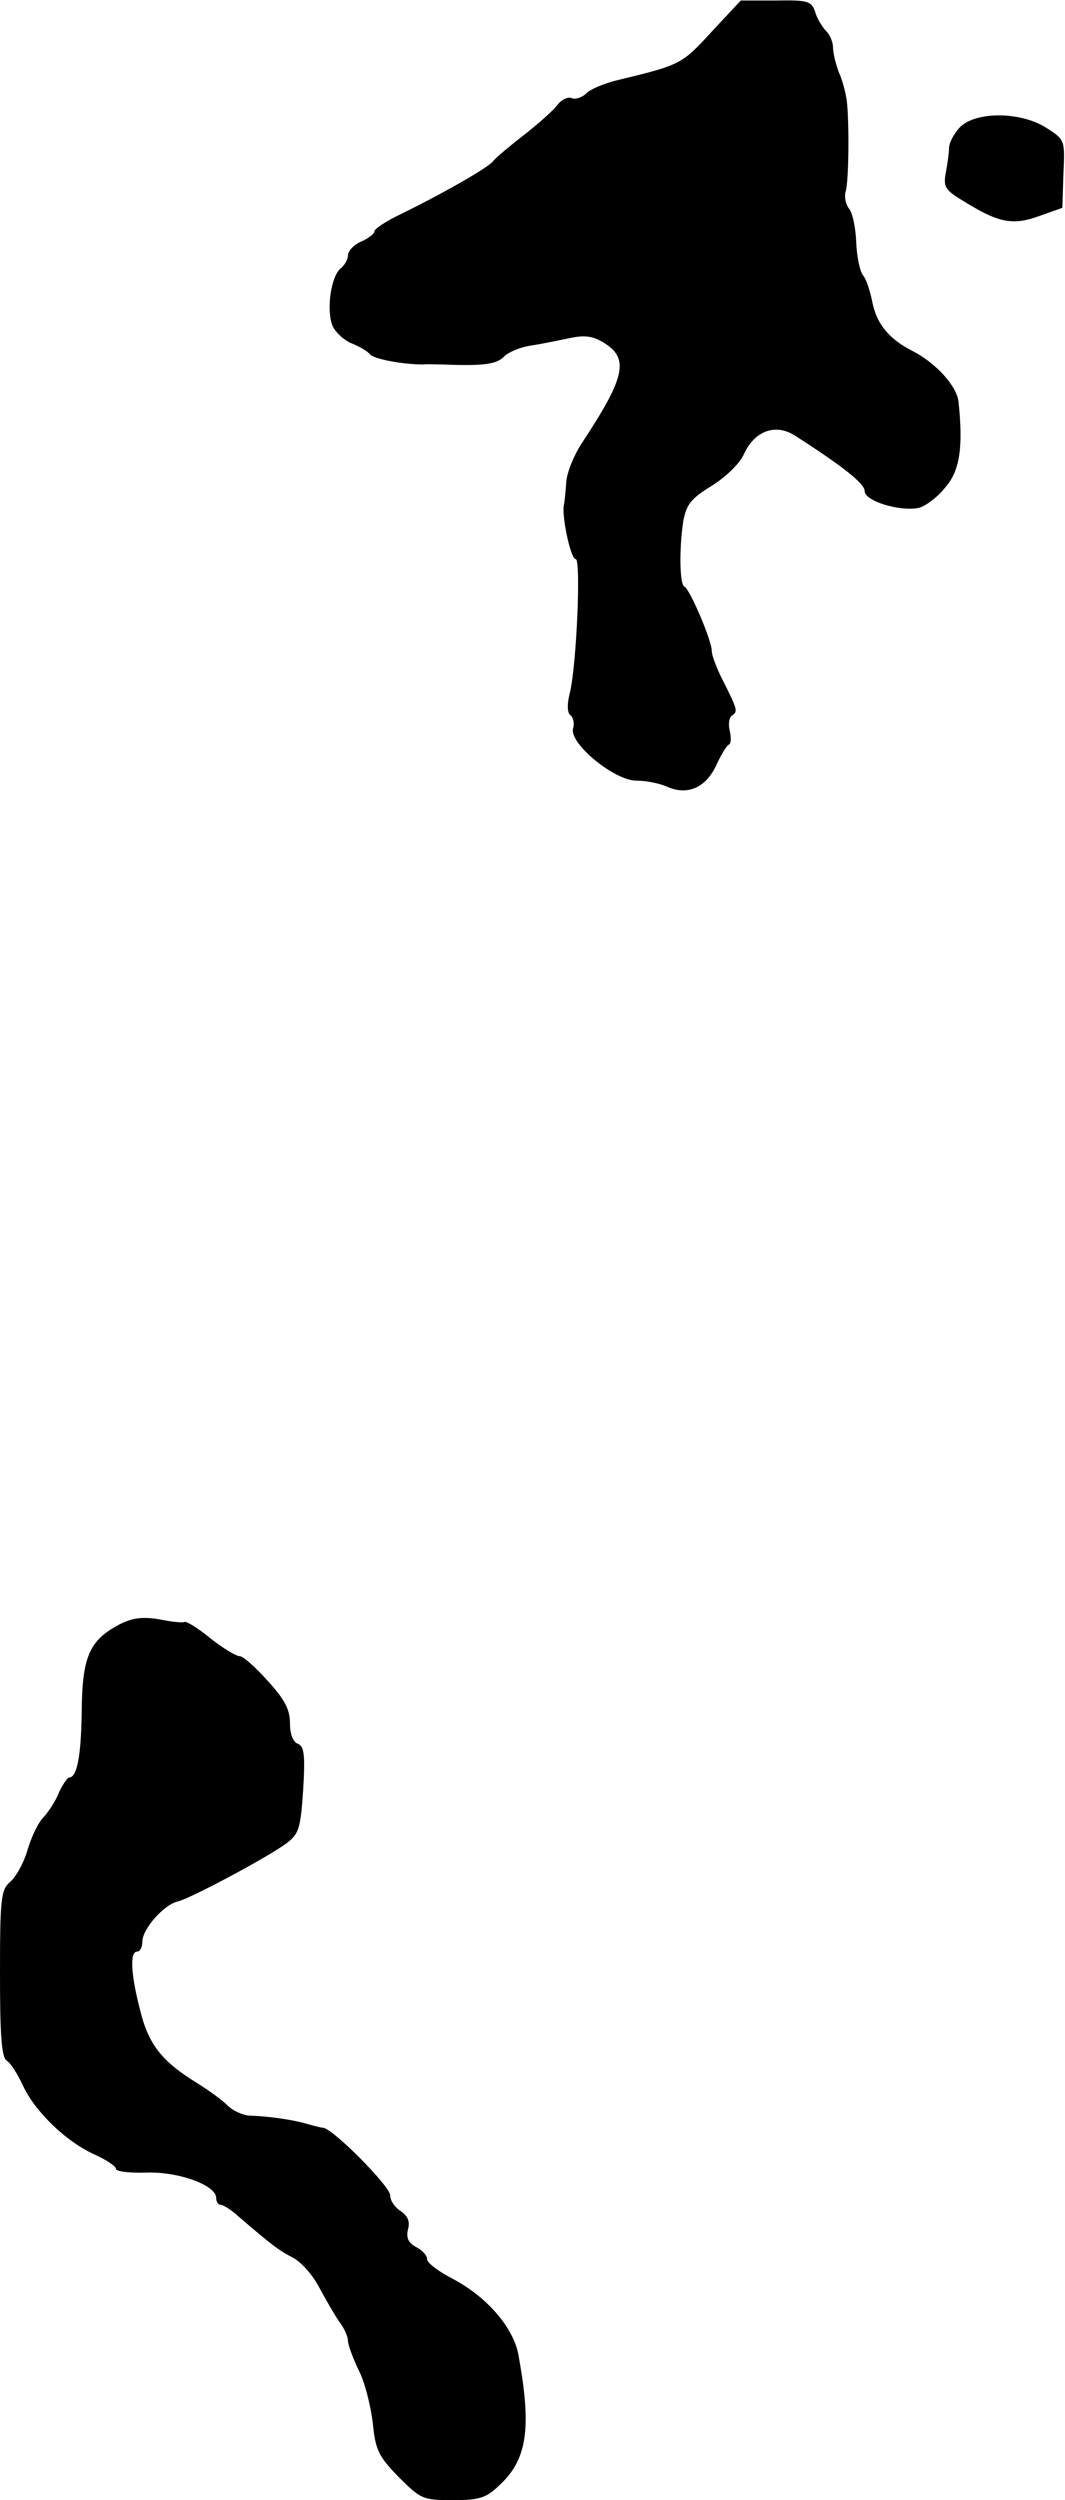 <?xml version="1.0" standalone="no"?>
<!DOCTYPE svg PUBLIC "-//W3C//DTD SVG 20010904//EN"
 "http://www.w3.org/TR/2001/REC-SVG-20010904/DTD/svg10.dtd">
<svg version="1.0" xmlns="http://www.w3.org/2000/svg"
 width="202pt" height="474pt" viewBox="0 0 202 474"
 preserveAspectRatio="xMidYMid meet">
<g transform="translate(0,474) scale(0.1,-0.1)"
fill="#000000" stroke="none">
<path d="M1349 4679 c-56 -61 -58 -62 -178 -91 -25 -6 -51 -17 -59 -25 -8 -8
-21 -12 -28 -9 -7 3 -19 -3 -26 -12 -7 -10 -35 -35 -63 -57 -27 -21 -55 -44
-60 -51 -11 -13 -97 -62 -177 -101 -27 -13 -48 -27 -48 -32 0 -4 -11 -13 -25
-19 -14 -6 -25 -18 -25 -26 0 -7 -6 -19 -14 -25 -18 -15 -27 -76 -16 -107 5
-13 22 -29 37 -35 15 -6 30 -15 34 -20 5 -9 61 -20 102 -20 9 1 25 0 35 0 76
-3 103 0 117 14 8 9 32 19 53 22 20 3 53 10 73 14 27 6 43 4 63 -8 50 -30 43
-65 -41 -192 -15 -23 -28 -56 -29 -73 -1 -17 -3 -35 -4 -41 -6 -18 12 -105 22
-105 10 0 2 -197 -11 -253 -6 -23 -5 -39 1 -43 5 -4 8 -15 5 -25 -8 -28 78
-99 120 -99 18 0 43 -5 57 -11 39 -18 74 -3 94 39 9 20 20 38 24 40 5 2 5 14
2 27 -3 12 -1 26 5 29 11 7 10 11 -22 74 -9 19 -17 40 -17 48 0 20 -42 118
-52 122 -9 4 -10 72 -2 124 6 32 15 43 54 67 27 17 53 42 61 60 20 44 60 59
97 35 92 -59 132 -91 132 -105 0 -19 66 -39 102 -32 13 3 36 20 51 39 28 32
34 77 25 163 -4 30 -43 73 -88 96 -45 23 -68 52 -76 95 -4 19 -11 41 -17 48
-6 7 -12 36 -13 63 -1 27 -7 56 -14 64 -6 8 -9 22 -6 32 6 19 7 132 2 173 -2
14 -8 38 -15 53 -6 16 -11 37 -11 47 0 10 -6 25 -14 32 -7 8 -17 24 -20 36 -7
20 -14 22 -74 21 l-67 0 -56 -60z"/>
<path d="M1820 4498 c-11 -12 -20 -29 -20 -39 0 -9 -3 -30 -6 -46 -5 -27 -2
-33 33 -54 66 -41 93 -47 143 -29 l45 16 2 64 c3 65 3 65 -33 88 -49 31 -135
31 -164 0z"/>
<path d="M228 1661 c-58 -30 -72 -61 -73 -164 -1 -87 -9 -127 -24 -127 -3 0
-12 -13 -19 -28 -6 -16 -20 -37 -30 -48 -10 -10 -23 -38 -30 -62 -7 -24 -22
-51 -33 -60 -17 -15 -19 -30 -19 -174 0 -118 3 -159 13 -165 7 -4 21 -26 31
-48 23 -49 82 -106 136 -130 22 -10 40 -22 40 -27 0 -5 26 -8 58 -7 61 2 132
-24 132 -48 0 -7 4 -13 8 -13 5 0 20 -9 33 -21 64 -55 77 -65 104 -79 16 -8
38 -33 50 -56 12 -22 29 -52 38 -65 10 -13 17 -29 17 -37 0 -7 9 -32 20 -55
12 -23 23 -68 27 -100 5 -52 11 -64 49 -103 42 -42 46 -44 103 -44 50 0 63 4
88 28 53 49 62 108 36 249 -10 51 -60 109 -125 143 -27 14 -48 30 -48 37 0 7
-9 17 -21 23 -15 8 -19 18 -15 34 4 15 -1 25 -14 34 -11 7 -20 20 -20 30 0 17
-108 126 -127 128 -4 0 -19 4 -33 8 -28 8 -73 14 -107 15 -13 1 -31 9 -41 19
-10 10 -36 29 -57 42 -67 41 -93 73 -109 138 -18 69 -20 112 -6 112 6 0 10 9
10 19 0 24 41 70 67 76 23 5 171 84 206 110 24 18 27 28 32 101 4 67 2 83 -10
88 -9 3 -15 18 -15 39 0 26 -10 45 -42 80 -23 26 -47 47 -53 47 -7 0 -32 15
-56 34 -23 19 -46 33 -49 31 -3 -2 -24 0 -48 5 -31 5 -50 3 -74 -9z"/>
</g>
</svg>

